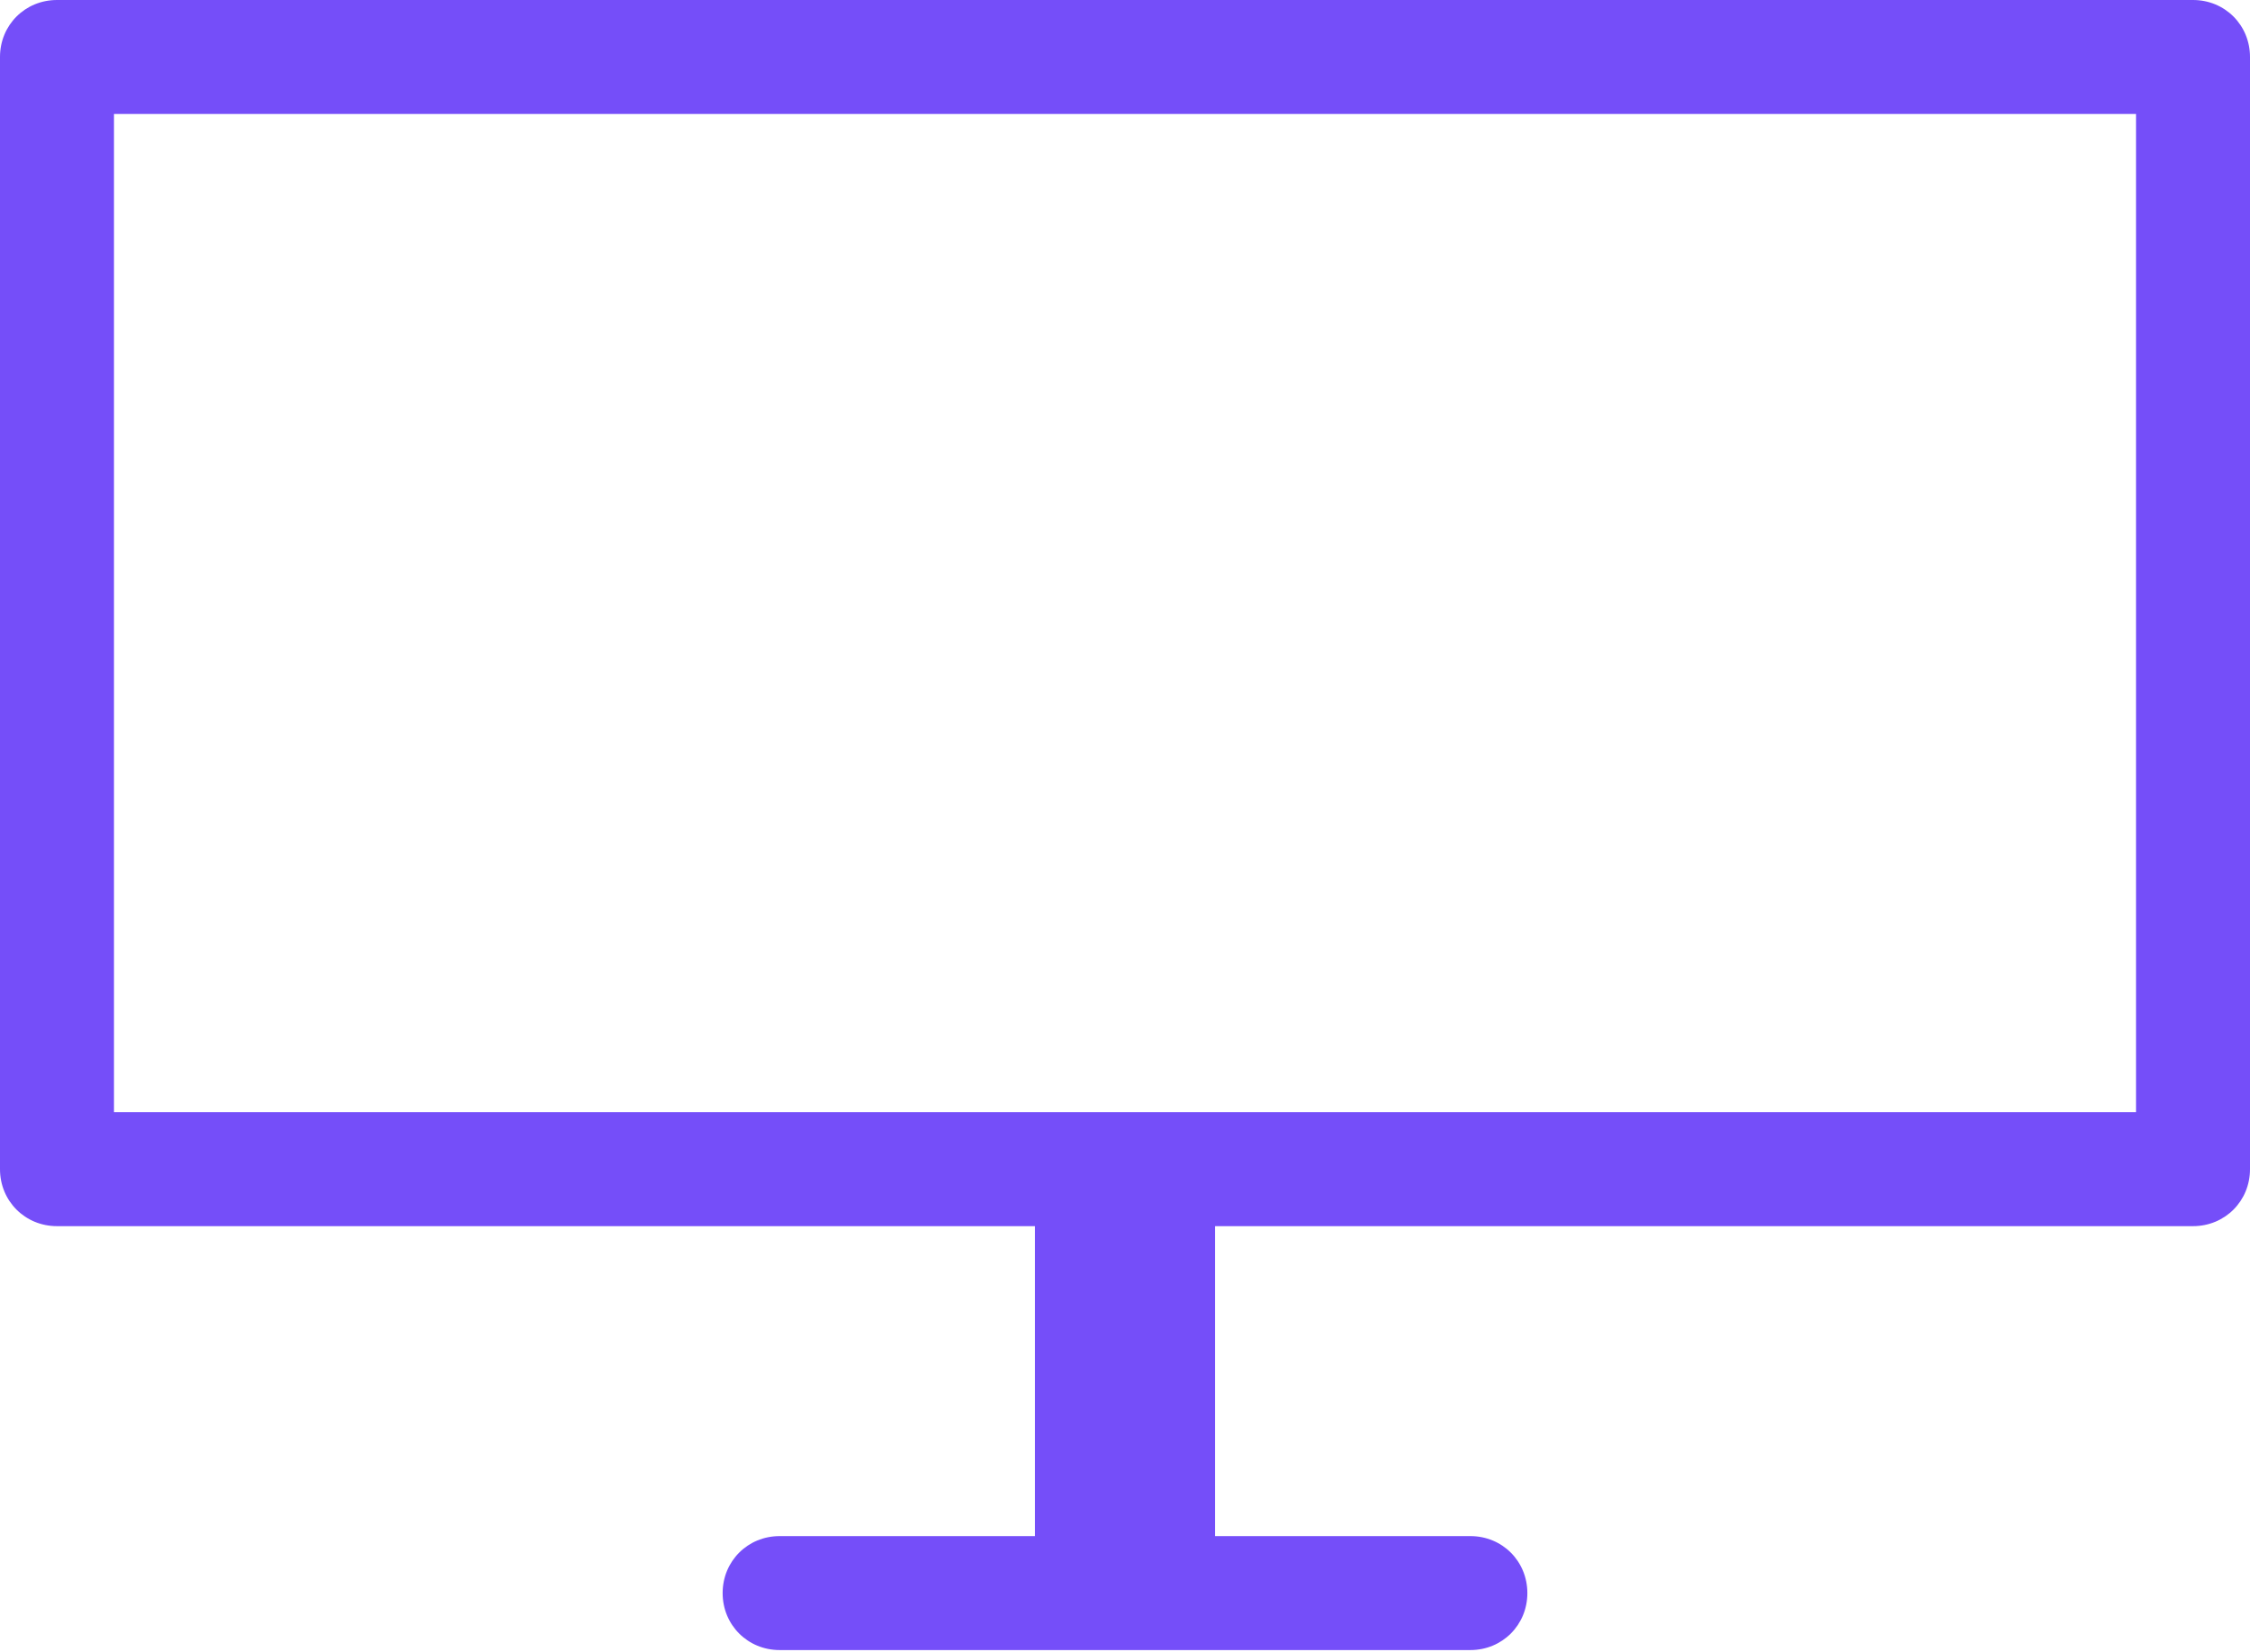 <?xml version="1.0" encoding="UTF-8"?>
<svg id="Layer_1" xmlns="http://www.w3.org/2000/svg" xmlns:sketch="http://www.bohemiancoding.com/sketch/ns" version="1.1" viewBox="0 0 98.7 72.5">
  <!-- Generator: Adobe Illustrator 29.5.1, SVG Export Plug-In . SVG Version: 2.1.0 Build 141)  -->
  <defs>
    <style>
      .st0 {
        fill: #754ef9;
      }
    </style>
  </defs>
  <path class="st0" d="M96.2,0H2.5C1.1,0,0,1.1,0,2.5v48.8c0,1.4,1.1,2.5,2.5,2.5h42.9v13.6h-11.2c-1.4,0-2.5,1.1-2.5,2.5s1.1,2.5,2.5,2.5h30.3c1.4,0,2.5-1.1,2.5-2.5s-1.1-2.5-2.5-2.5h-11.2v-13.6h42.9c1.4,0,2.5-1.1,2.5-2.5V2.5C98.7,1.1,97.6,0,96.2,0ZM93.7,48.8H5V5h88.7v43.8Z"/>
</svg>
